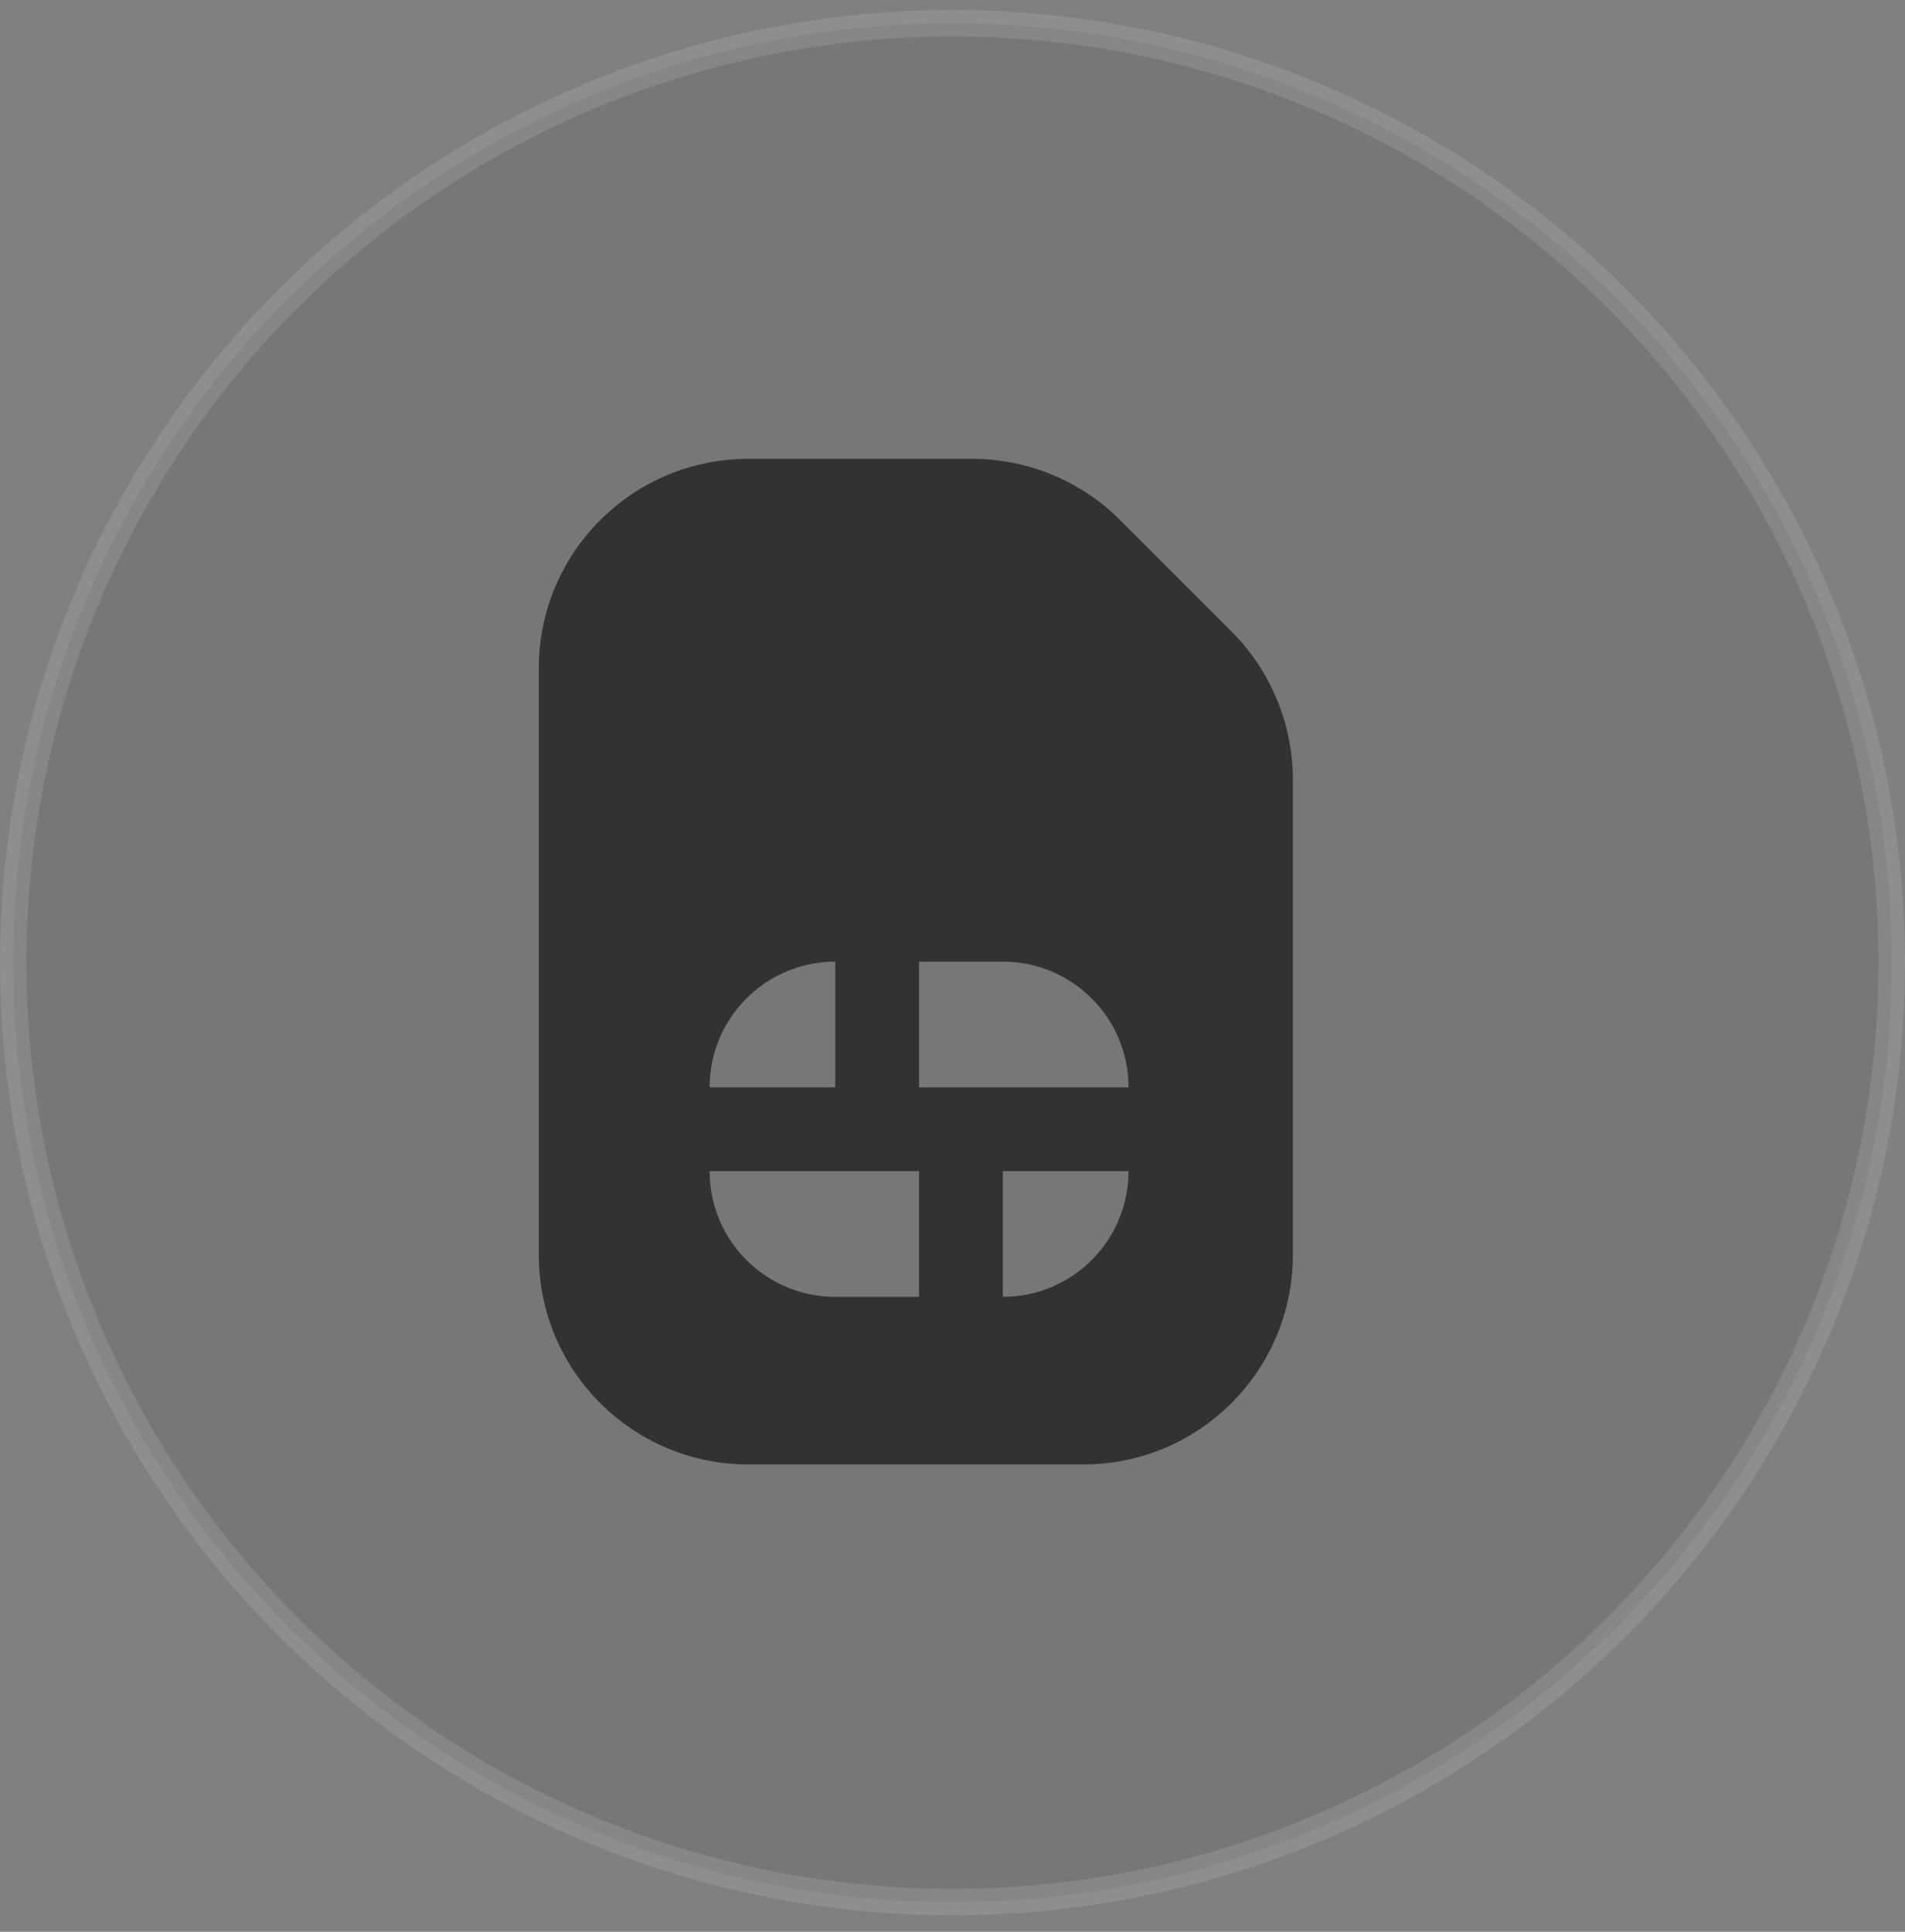 <svg width="72" height="73" viewBox="0 0 72 73" fill="none" xmlns="http://www.w3.org/2000/svg">
<rect x="0" y="0" width="72" height="73" fill="#808080" stroke="none"/>
<circle cx="36" cy="36.377" r="35.5" fill="#323232" fill-opacity="0.11" stroke="rgba(255, 255, 255, 0.11);"/>
<g clip-path="url(#clip0_307_8004)">
<path d="M46.546 23.864L42.339 19.657C40.854 18.172 38.842 17.339 36.741 17.339H28.281C23.909 17.339 20.364 20.884 20.364 25.256V47.423C20.364 51.794 23.909 55.339 28.281 55.339H40.948C45.319 55.339 48.864 51.794 48.864 47.423V29.463C48.864 27.363 48.03 25.349 46.546 23.864ZM31.57 36.339V41.089H26.82C26.82 38.466 28.946 36.339 31.57 36.339ZM34.736 49.006H31.57C28.946 49.006 26.82 46.88 26.82 44.256H34.736V49.006ZM37.903 49.006V44.256H42.653C42.653 46.88 40.526 49.006 37.903 49.006ZM34.736 41.089V36.339H37.903C40.526 36.339 42.653 38.466 42.653 41.089H34.736Z" fill="#323232"/>
</g>
<defs>
<clipPath id="clip0_307_8004">
<rect width="38" height="38" fill="white" transform="translate(15.736 17.339)"/>
</clipPath>
</defs>
</svg>
